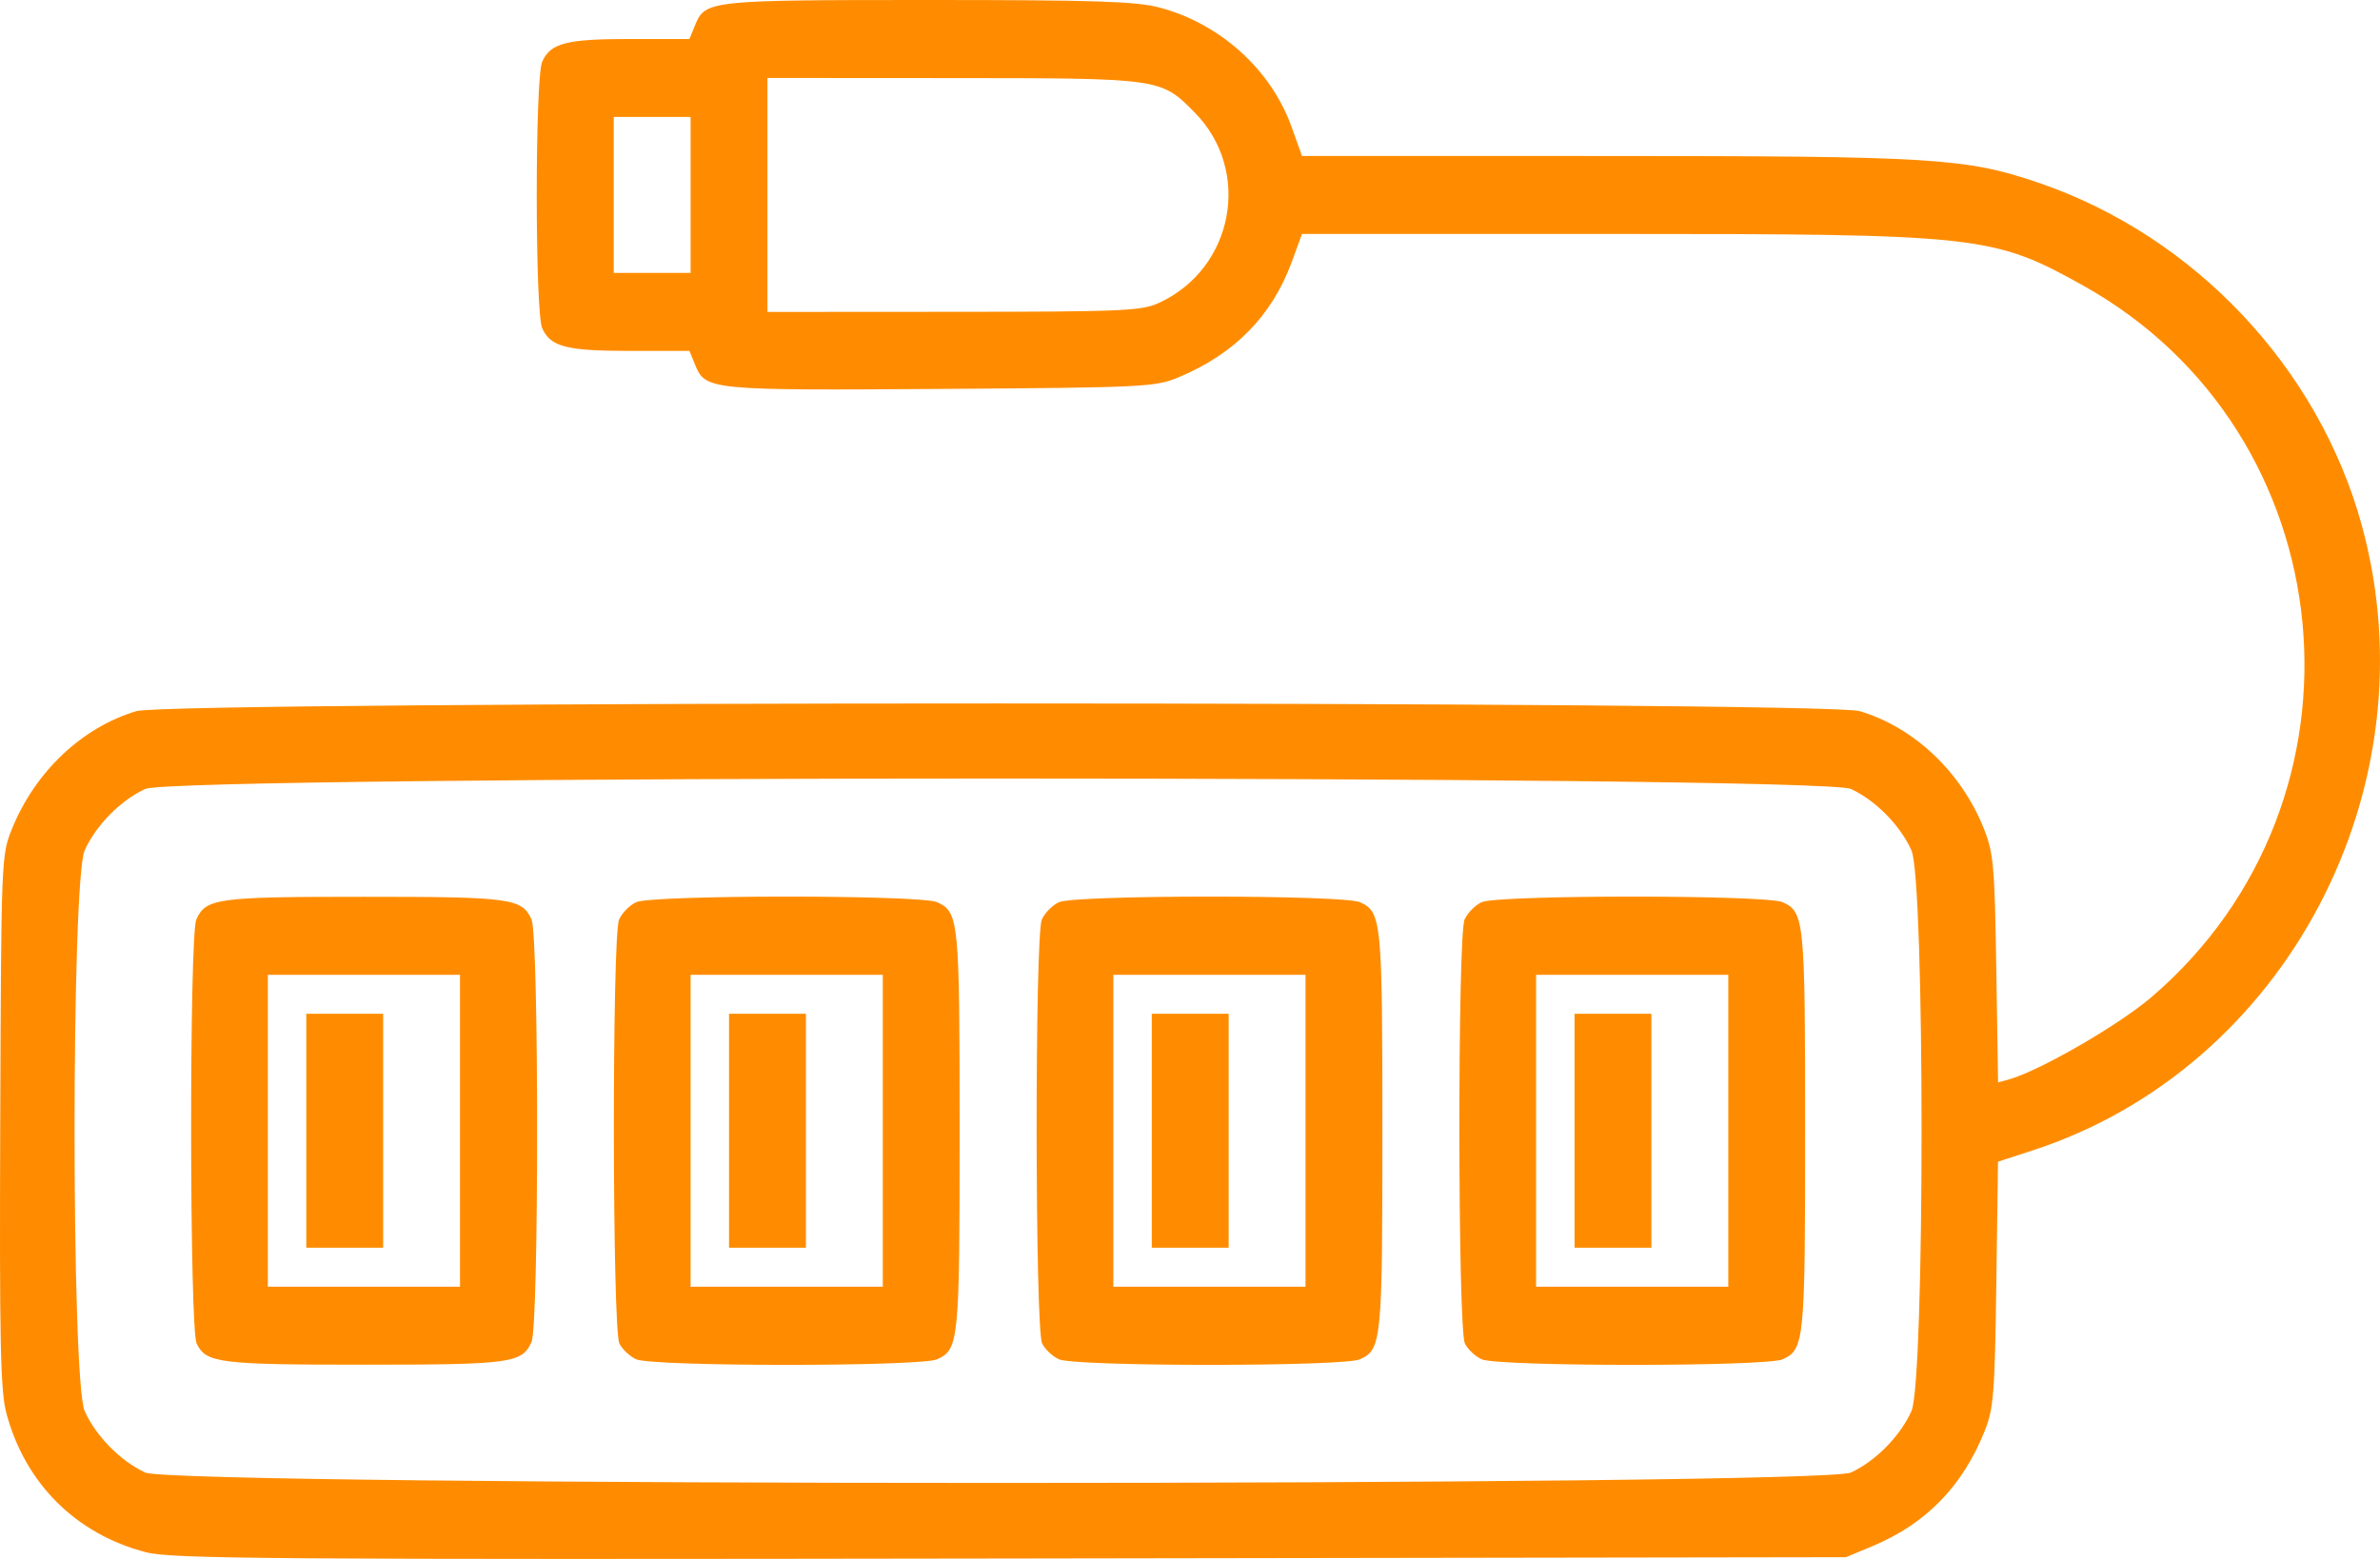 <?xml version="1.0" encoding="UTF-8"?> <svg xmlns="http://www.w3.org/2000/svg" width="232" height="152" viewBox="0 0 232 152" fill="none"> <path fill-rule="evenodd" clip-rule="evenodd" d="M0.627 137.812C2.453 144.643 7.405 149.574 14.217 151.345C16.735 151.999 26.177 152.068 98.498 151.957L179.944 151.831L182.519 150.755C187.75 148.57 191.309 144.917 193.467 139.52C194.337 137.344 194.451 135.896 194.599 125.183L194.764 113.266L198.125 112.173C222.822 104.139 237.217 76.843 230.24 51.273C226.038 35.869 213.897 22.99 198.696 17.812C191.631 15.405 188.501 15.213 156.475 15.21L126.918 15.207L125.885 12.331C123.885 6.765 118.887 2.265 112.997 0.728C110.705 0.13 106.667 1.27199e-06 90.424 1.07829e-06C69.174 8.24896e-07 68.739 0.047 67.763 2.438L67.206 3.802L61.432 3.802C55.208 3.802 53.67 4.199 52.854 6.015C52.143 7.601 52.143 30.417 52.854 32.002C53.67 33.819 55.208 34.215 61.432 34.215L67.206 34.215L67.771 35.6C68.763 38.029 69.238 38.075 91.706 37.922C111.578 37.786 112.617 37.735 114.895 36.784C120.348 34.509 123.992 30.792 125.917 25.543L126.918 22.81L157.253 22.81C193.017 22.81 194.289 22.95 203.06 27.842C228.726 42.159 232.176 77.971 209.742 97.205C206.525 99.963 198.755 104.447 195.786 105.26L194.771 105.537L194.597 94.469C194.438 84.364 194.332 83.173 193.382 80.787C191.181 75.265 186.556 70.893 181.269 69.335C177.888 68.339 16.693 68.339 13.312 69.335C8.035 70.89 3.433 75.234 1.18 80.787C0.128 83.381 0.12 83.588 0.024 109.299C-0.056 130.995 0.042 135.623 0.627 137.812ZM8.255 82.915C9.347 80.474 11.754 78.032 14.159 76.924C17.093 75.571 177.488 75.571 180.422 76.924C182.827 78.032 185.234 80.474 186.326 82.915C187.642 85.854 187.642 134.646 186.326 137.585C185.234 140.025 182.827 142.467 180.422 143.576C177.488 144.929 17.093 144.929 14.159 143.576C11.754 142.467 9.347 140.025 8.255 137.585C6.939 134.646 6.939 85.854 8.255 82.915ZM19.166 130.986C20.079 132.9 21.333 133.06 35.476 133.06C49.81 133.06 50.887 132.914 51.815 130.847C52.539 129.233 52.539 91.267 51.815 89.653C50.887 87.585 49.81 87.439 35.476 87.439C21.142 87.439 20.066 87.585 19.137 89.653C18.445 91.195 18.471 129.531 19.166 130.986ZM35.476 95.043L44.842 95.043L44.842 110.25L44.842 125.457L35.476 125.457L26.11 125.457L26.11 110.25L26.11 95.043L35.476 95.043ZM33.603 121.655L37.349 121.655L37.349 110.25L37.349 98.845L33.603 98.845L29.857 98.845L29.857 110.25L29.857 121.655L33.603 121.655ZM60.375 130.986C60.641 131.545 61.374 132.239 62.004 132.531C63.581 133.259 89.787 133.261 91.363 132.533C93.469 131.559 93.544 130.792 93.544 110.25C93.544 89.708 93.469 88.941 91.363 87.967C89.791 87.24 63.581 87.24 62.008 87.967C61.381 88.257 60.633 89.016 60.347 89.653C59.654 91.195 59.68 129.531 60.375 130.986ZM63.574 11.405L67.32 11.405L67.32 19.009L67.32 26.612L63.574 26.612L59.827 26.612L59.827 19.009L59.827 11.405L63.574 11.405ZM76.686 95.043L86.052 95.043L86.052 110.25L86.052 125.457L76.686 125.457L67.32 125.457L67.32 110.25L67.32 95.043L76.686 95.043ZM74.812 121.655L78.559 121.655L78.559 110.25L78.559 98.845L74.812 98.845L71.066 98.845L71.066 110.25L71.066 121.655L74.812 121.655ZM92.959 7.614C113.179 7.625 113.159 7.623 116.454 10.966C122.053 16.648 120.276 26.165 112.989 29.525C111.269 30.317 109.52 30.394 92.959 30.403L74.812 30.414L74.812 19.009L74.812 7.603L92.959 7.614ZM101.585 130.986C101.851 131.545 102.584 132.239 103.214 132.531C104.79 133.259 130.997 133.261 132.573 132.533C134.679 131.559 134.754 130.792 134.754 110.25C134.754 89.708 134.679 88.941 132.573 87.967C131 87.24 104.79 87.24 103.218 87.967C102.59 88.257 101.843 89.016 101.557 89.653C100.864 91.195 100.89 129.531 101.585 130.986ZM117.895 95.043L127.261 95.043L127.261 110.25L127.261 125.457L117.895 125.457L108.529 125.457L108.529 110.25L108.529 95.043L117.895 95.043ZM116.022 121.655L119.768 121.655L119.768 110.25L119.768 98.845L116.022 98.845L112.276 98.845L112.276 110.25L112.276 121.655L116.022 121.655ZM142.794 130.986C143.06 131.545 143.794 132.239 144.423 132.531C146 133.259 172.207 133.261 173.782 132.533C175.888 131.559 175.963 130.792 175.963 110.25C175.963 89.708 175.888 88.941 173.782 87.967C172.21 87.24 146 87.24 144.427 87.967C143.8 88.257 143.052 89.016 142.766 89.653C142.074 91.195 142.099 129.531 142.794 130.986ZM159.105 95.043L168.471 95.043L168.471 110.25L168.471 125.457L159.105 125.457L149.739 125.457L149.739 110.25L149.739 95.043L159.105 95.043ZM157.232 121.655L160.978 121.655L160.978 110.25L160.978 98.845L157.232 98.845L153.485 98.845L153.485 110.25L153.485 121.655L157.232 121.655Z" fill="#FF8C00"></path> </svg> 